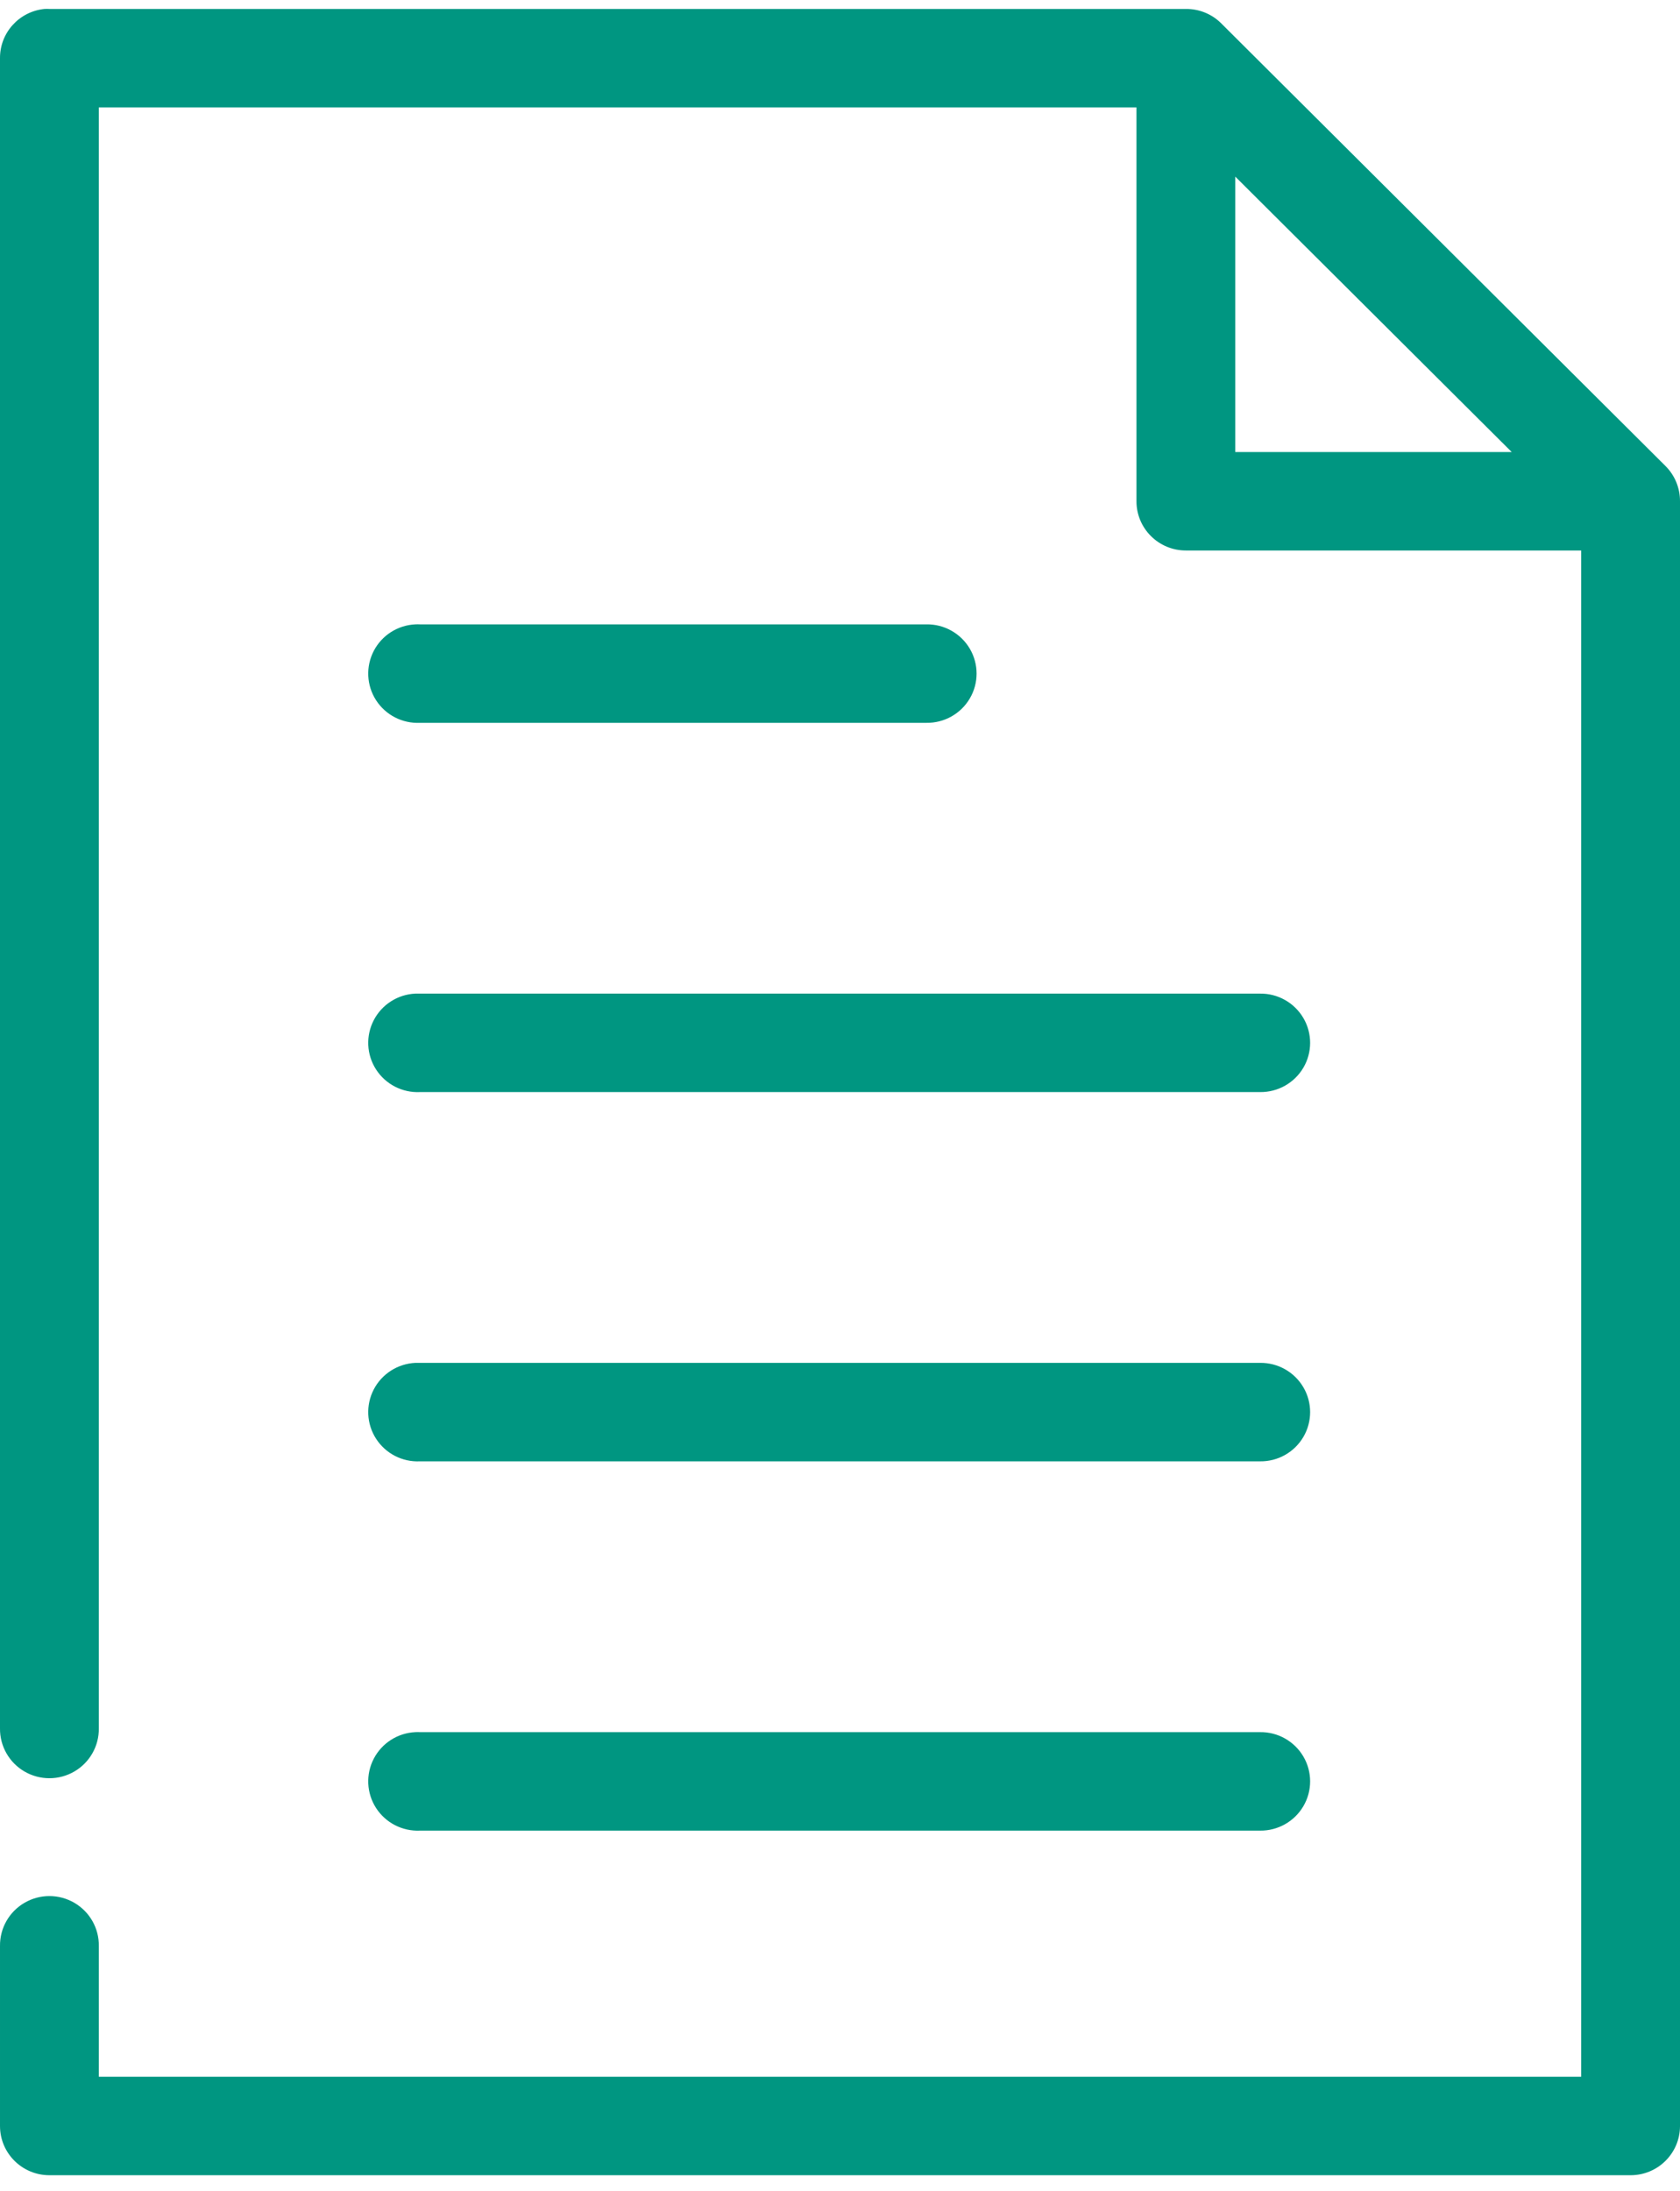 <?xml version="1.0" encoding="utf-8"?>
<svg xmlns="http://www.w3.org/2000/svg" width="56" height="73" viewBox="0 0 56 73">
    <g fill="none" fill-rule="evenodd">
        <g fill="#009681" fill-rule="nonzero">
            <g>
                <path d="M1.493.297C.643.377-.004 1.088 0 1.937v55.648c-.008.591.304 1.142.817 1.44.513.298 1.147.298 1.66 0 .513-.298.826-.849.817-1.44V3.578h34.588v13.124c0 .906.738 1.64 1.647 1.64h13.177v50.854H3.294v-4.357c.009-.592-.304-1.142-.817-1.44-.513-.299-1.147-.299-1.66 0-.513.298-.825.848-.817 1.44v5.997c0 .906.737 1.64 1.647 1.64h52.706c.91 0 1.647-.734 1.647-1.64V16.702c.003-.443-.173-.868-.489-1.18L40.687.758c-.31-.299-.726-.464-1.158-.46H1.647c-.051-.003-.103-.003-.154 0zm39.683 5.588l9.214 9.176h-9.214V5.885zm-27.33 14.918c-.589.027-1.118.365-1.388.886-.27.522-.241 1.147.077 1.641s.876.781 1.465.754h16.882c.594.008 1.147-.303 1.446-.814.3-.51.3-1.143 0-1.654-.3-.51-.852-.822-1.446-.813H14c-.051-.003-.103-.003-.154 0zm0 12.303c-.589.027-1.118.365-1.388.887-.27.521-.241 1.147.077 1.64.318.494.876.782 1.465.754h28c.594.008 1.146-.303 1.446-.813.3-.511.3-1.143 0-1.654-.3-.511-.852-.822-1.446-.814H14c-.051-.002-.103-.002-.154 0zm0 12.303c-.589.028-1.118.366-1.388.887-.27.522-.241 1.147.077 1.64.318.495.876.782 1.465.754h28c.594.009 1.146-.302 1.446-.813.3-.511.3-1.143 0-1.654-.3-.511-.852-.822-1.446-.814H14c-.051-.002-.103-.002-.154 0zm0 12.304c-.589.027-1.118.365-1.388.887-.27.52-.241 1.146.077 1.64s.876.781 1.465.754h28c.594.008 1.146-.303 1.446-.814.3-.51.3-1.143 0-1.654-.3-.51-.852-.822-1.446-.813H14c-.051-.003-.103-.003-.154 0z" transform="translate(-753 -1749) translate(753 1749)"/>
            </g>
        </g>
    </g>
</svg>
